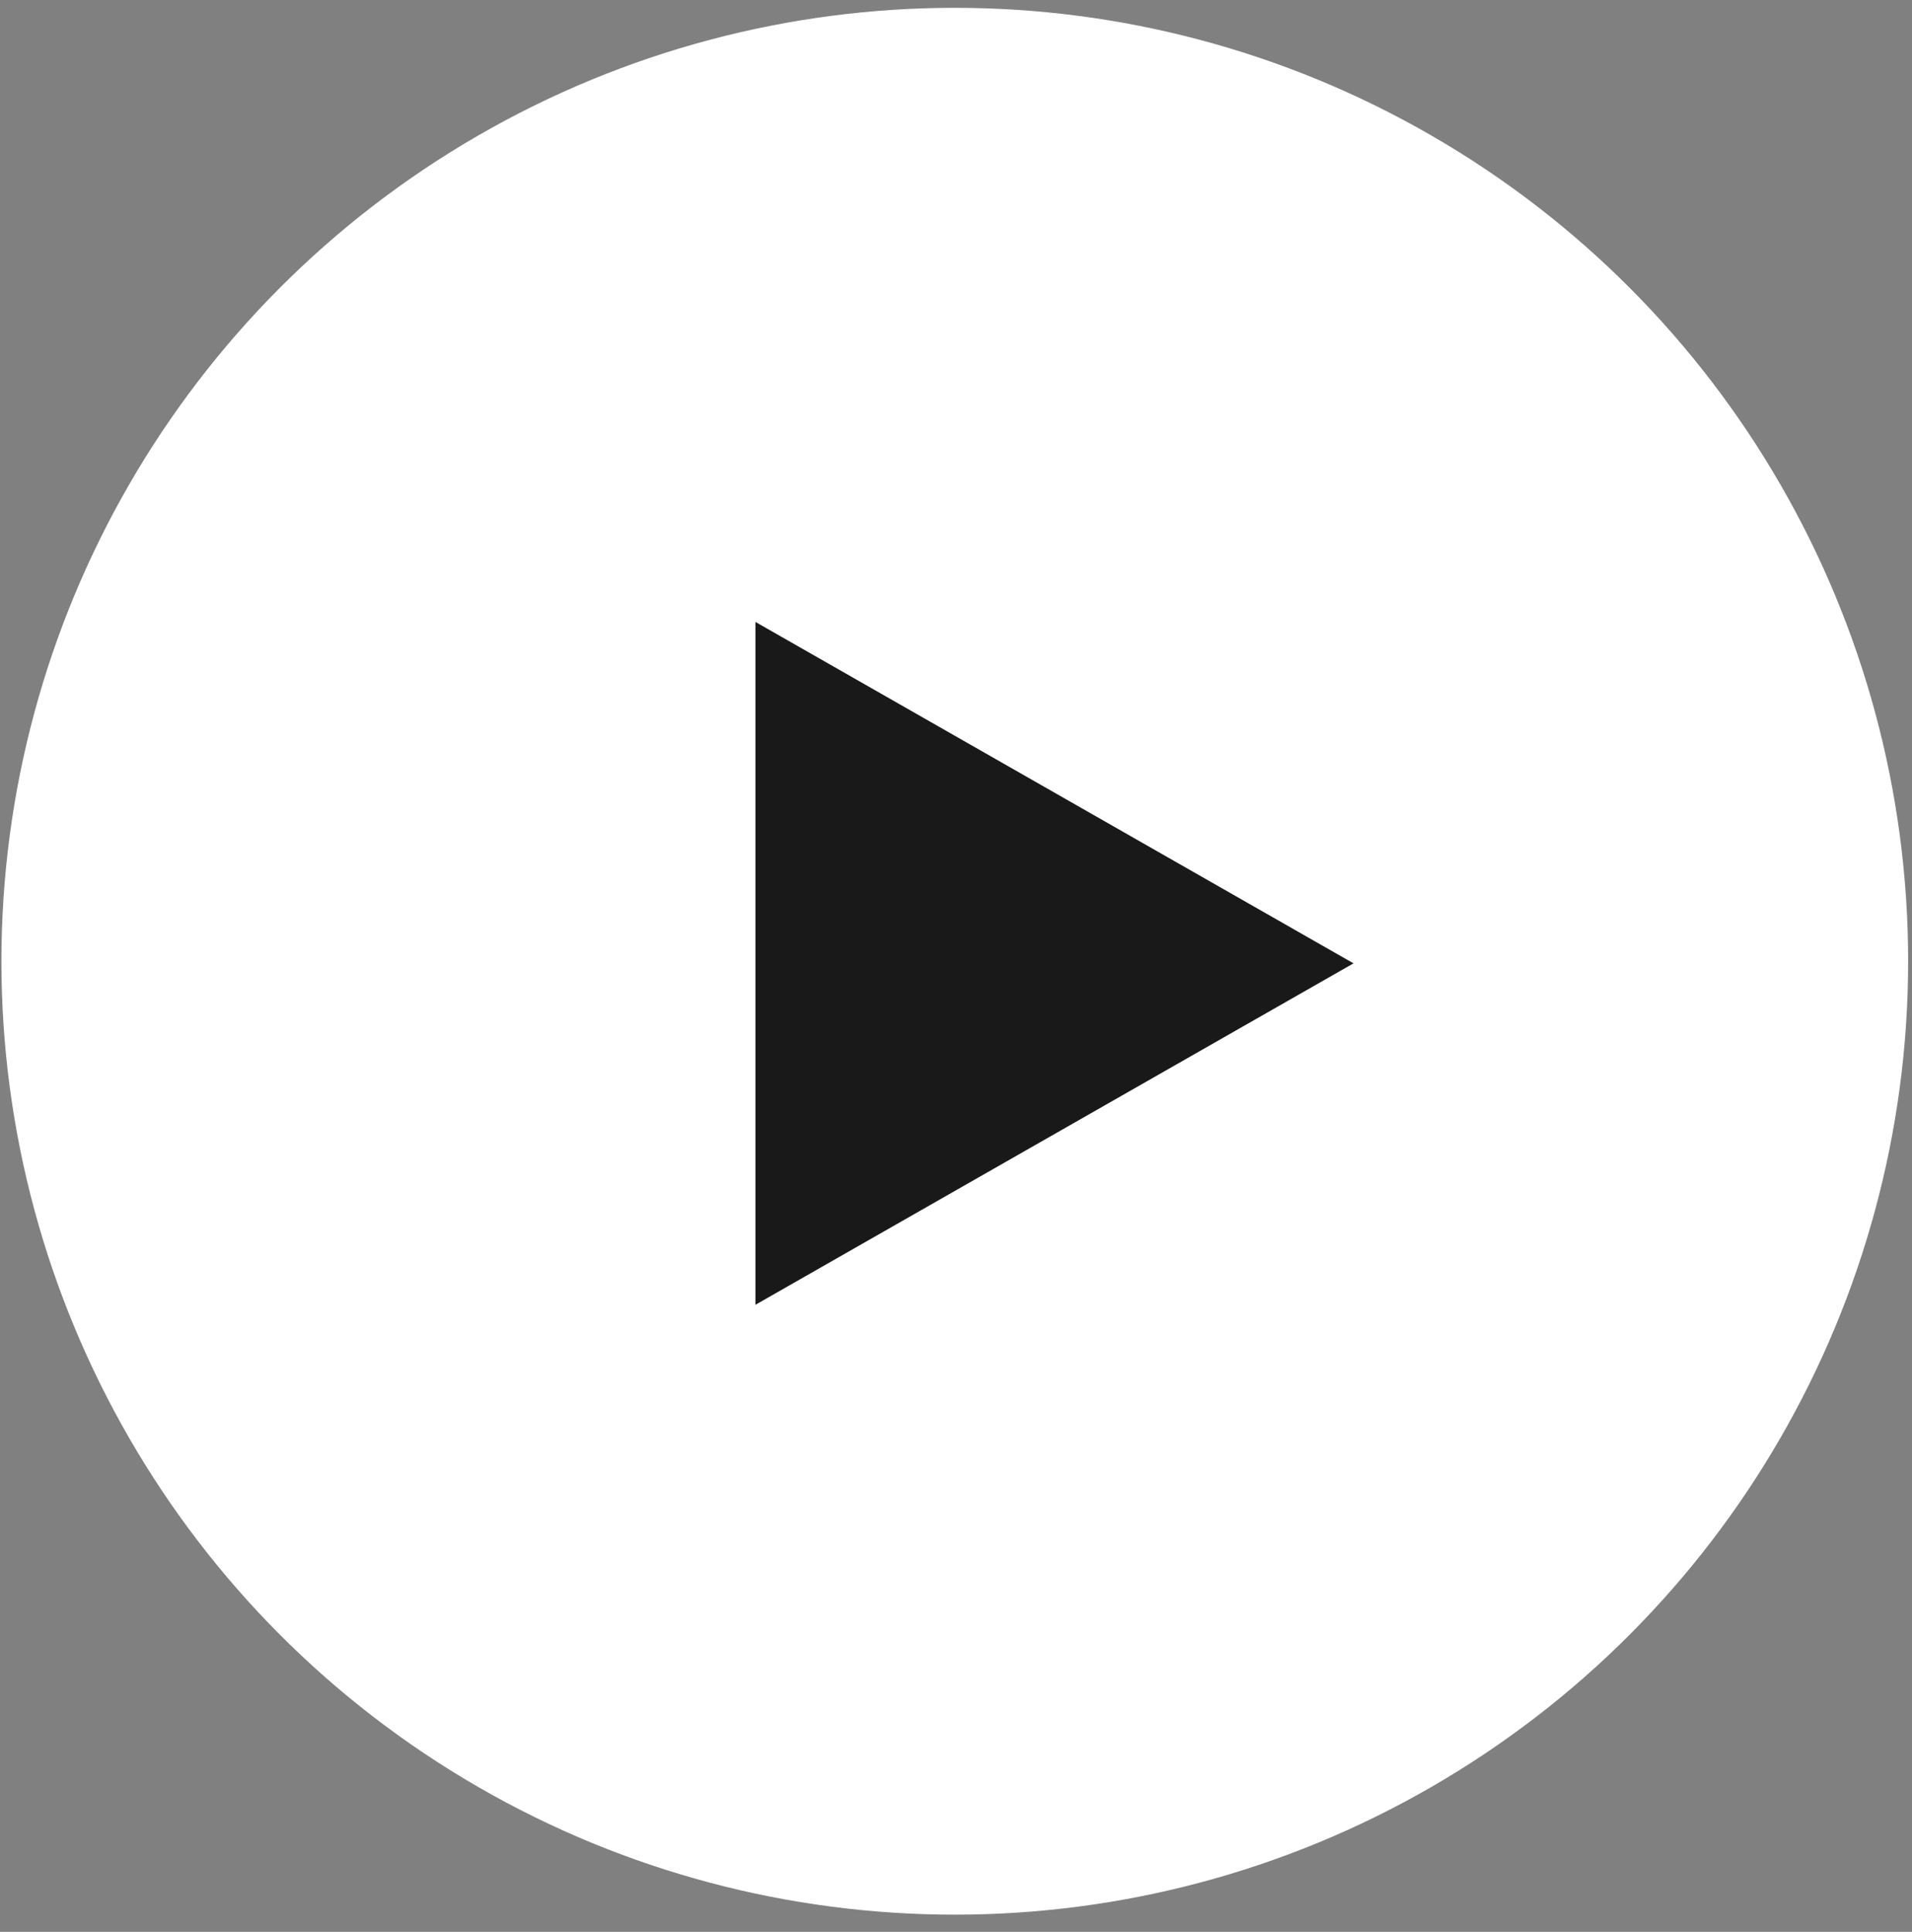 <svg width="97" height="98" viewBox="0 0 97 98" fill="none" xmlns="http://www.w3.org/2000/svg">
<rect x="0" y="0" width="97" height="98" fill="#808080" stroke="none"/>
<circle cx="48.438" cy="48.763" r="48.366" fill="white"/>
<path d="M68.666 48.87L38.324 66.191L38.324 31.55L68.666 48.87Z" fill="#191919"/>
</svg>

